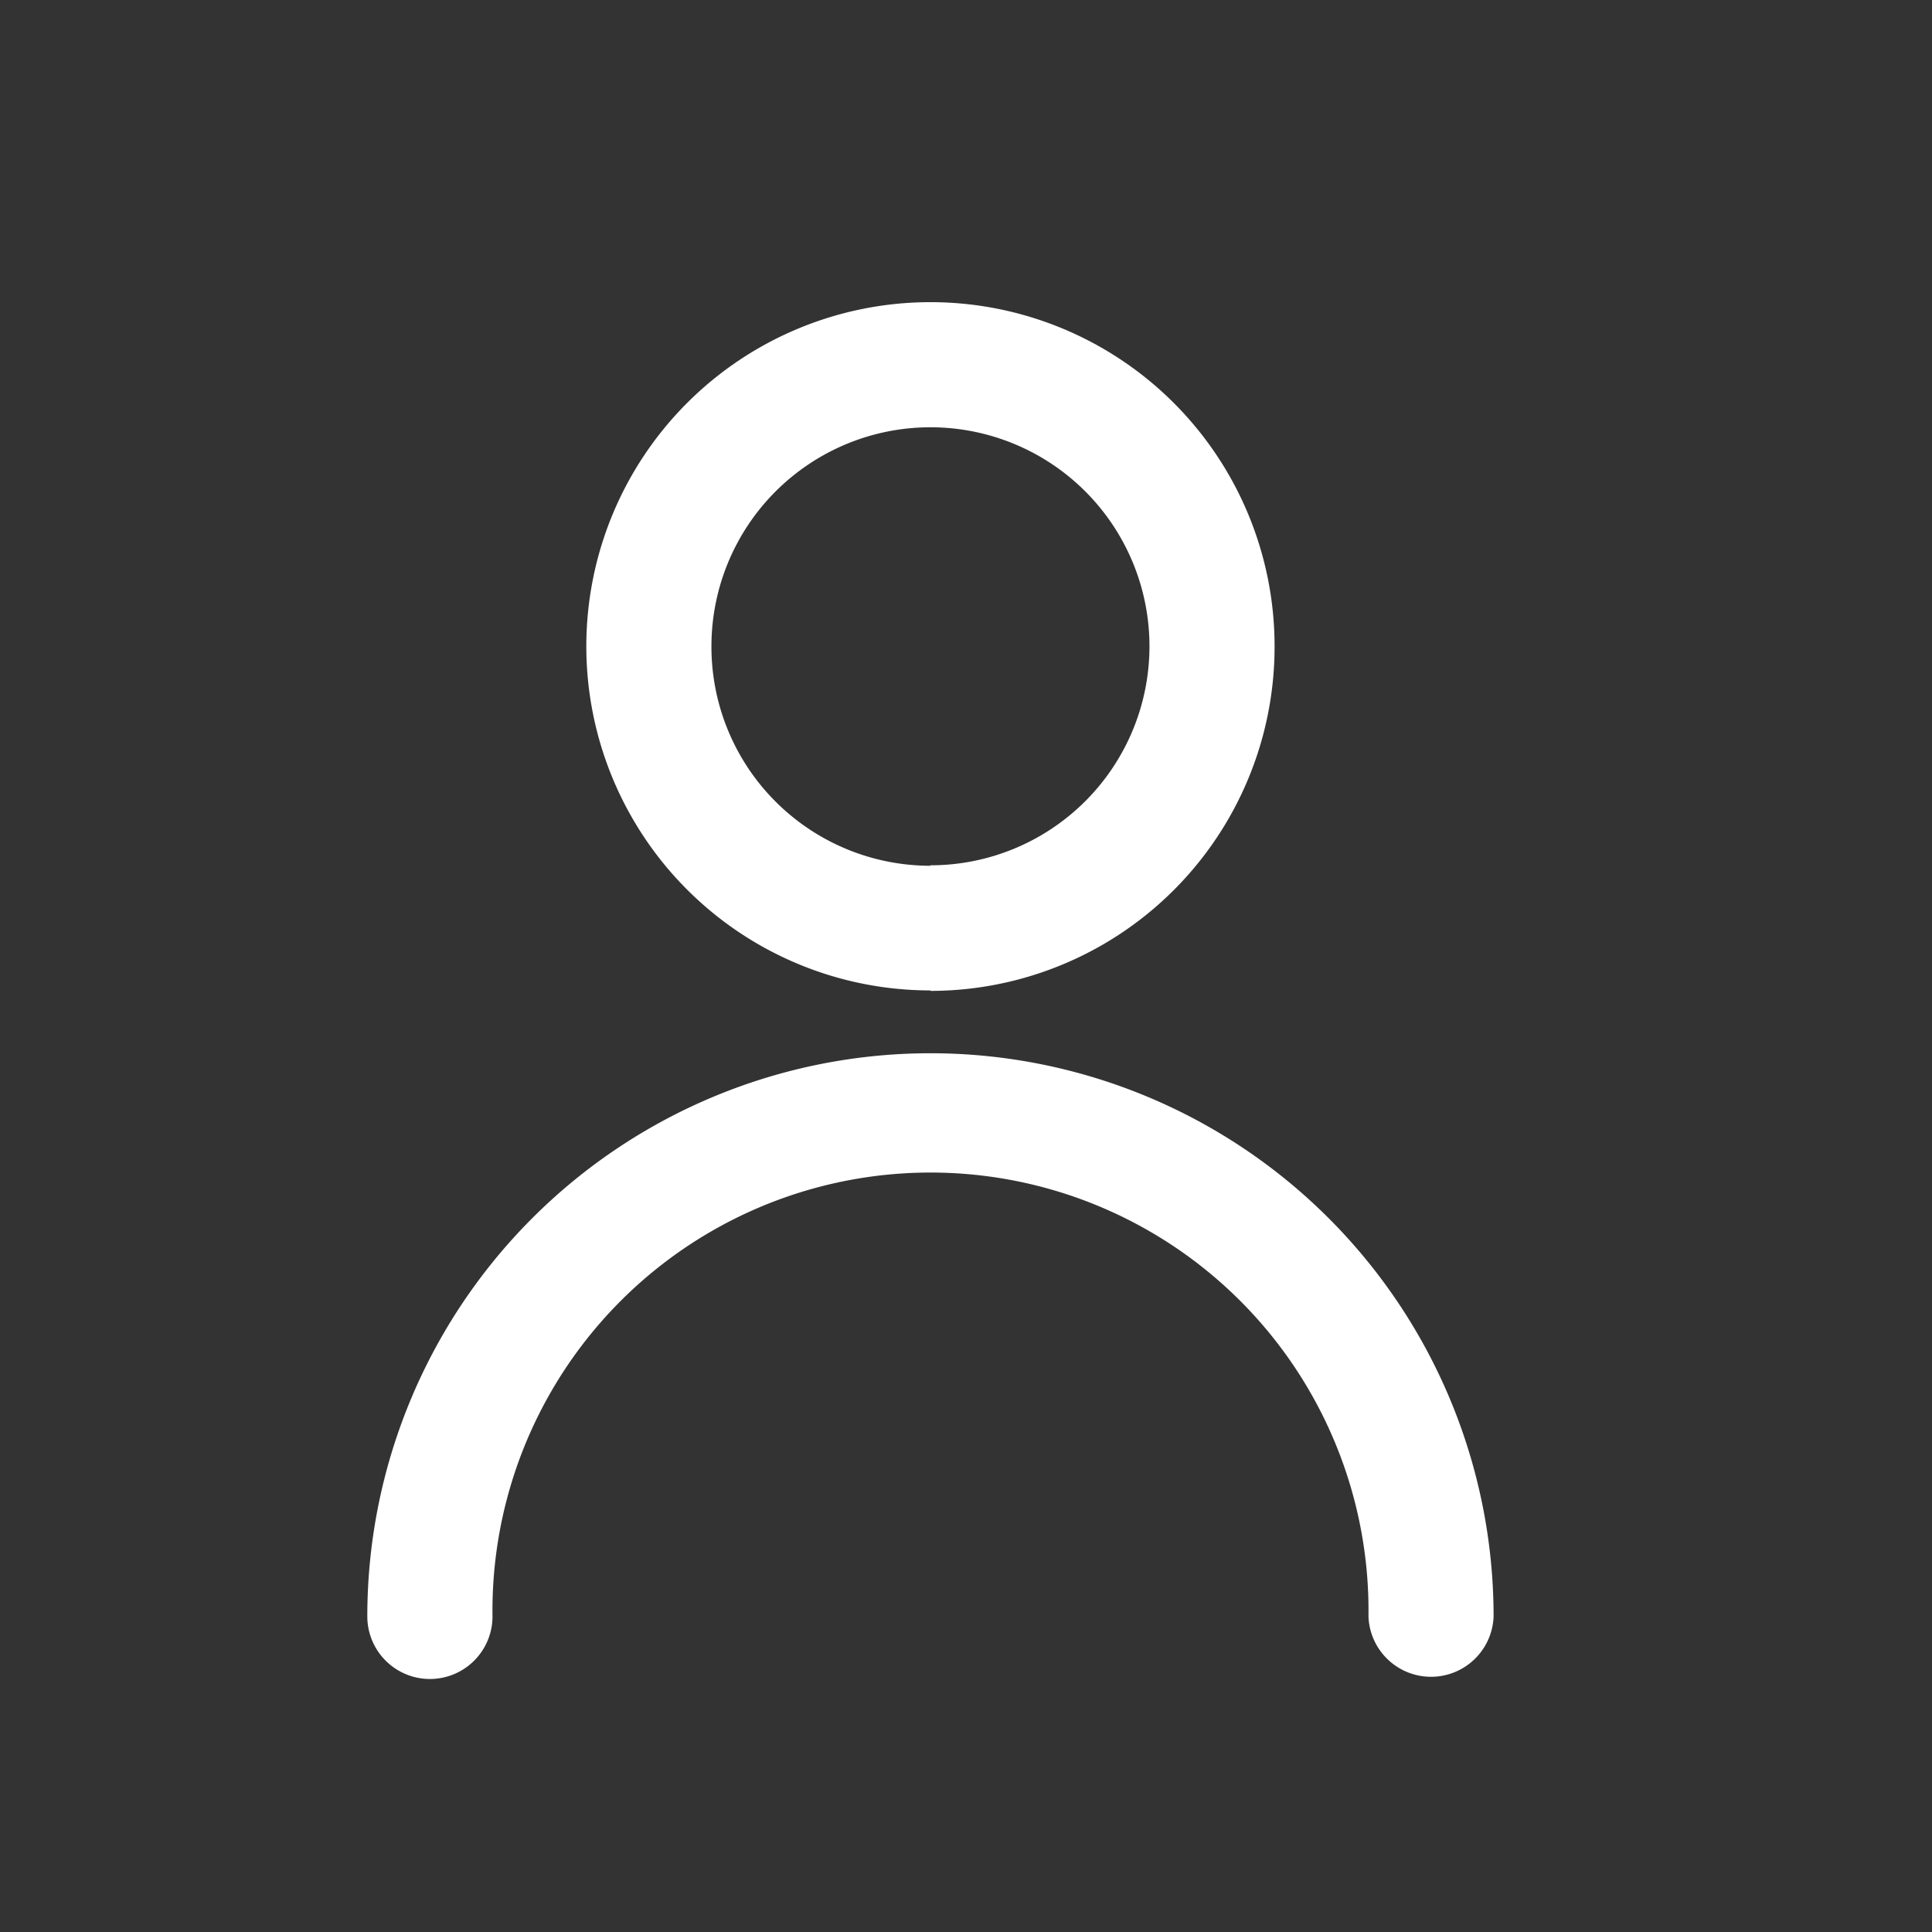 <svg xmlns="http://www.w3.org/2000/svg" width="25" height="25" viewBox="0 0 25 25">
    <rect x="0" y="0" width="25" height="25" fill="#333333" stroke="none"/>
    <defs>
        <style>
            .cls-1{fill:none}.cls-2{fill:#fff}
        </style>
    </defs>
    <g id="ic_profile_menu" transform="translate(4.646 4.538)">
        <path id="Rectangle_636" d="M0 0h25v25H0z" class="cls-1" data-name="Rectangle 636" transform="translate(-4.646 -4.538)"/>
        <g id="noun_profile_1335731" transform="translate(.107 -.622)">
            <g id="Group_2316" data-name="Group 2316">
                <g id="Group_2315" data-name="Group 2315">
                    <path id="Path_2321" d="M46.574 45a.81.81 0 0 1-1.619 0 5.668 5.668 0 1 0-11.335 0A.81.81 0 0 1 32 45a7.287 7.287 0 0 1 14.574 0zm-7.287-8.1a4.453 4.453 0 1 1 4.453-4.453 4.453 4.453 0 0 1-4.453 4.459zm0-1.619a2.834 2.834 0 1 0-2.834-2.834 2.834 2.834 0 0 0 2.834 2.84z" class="cls-2" data-name="Path 2321" transform="translate(-32 -28)"/>
                </g>
            </g>
        </g>
    </g>
</svg>
